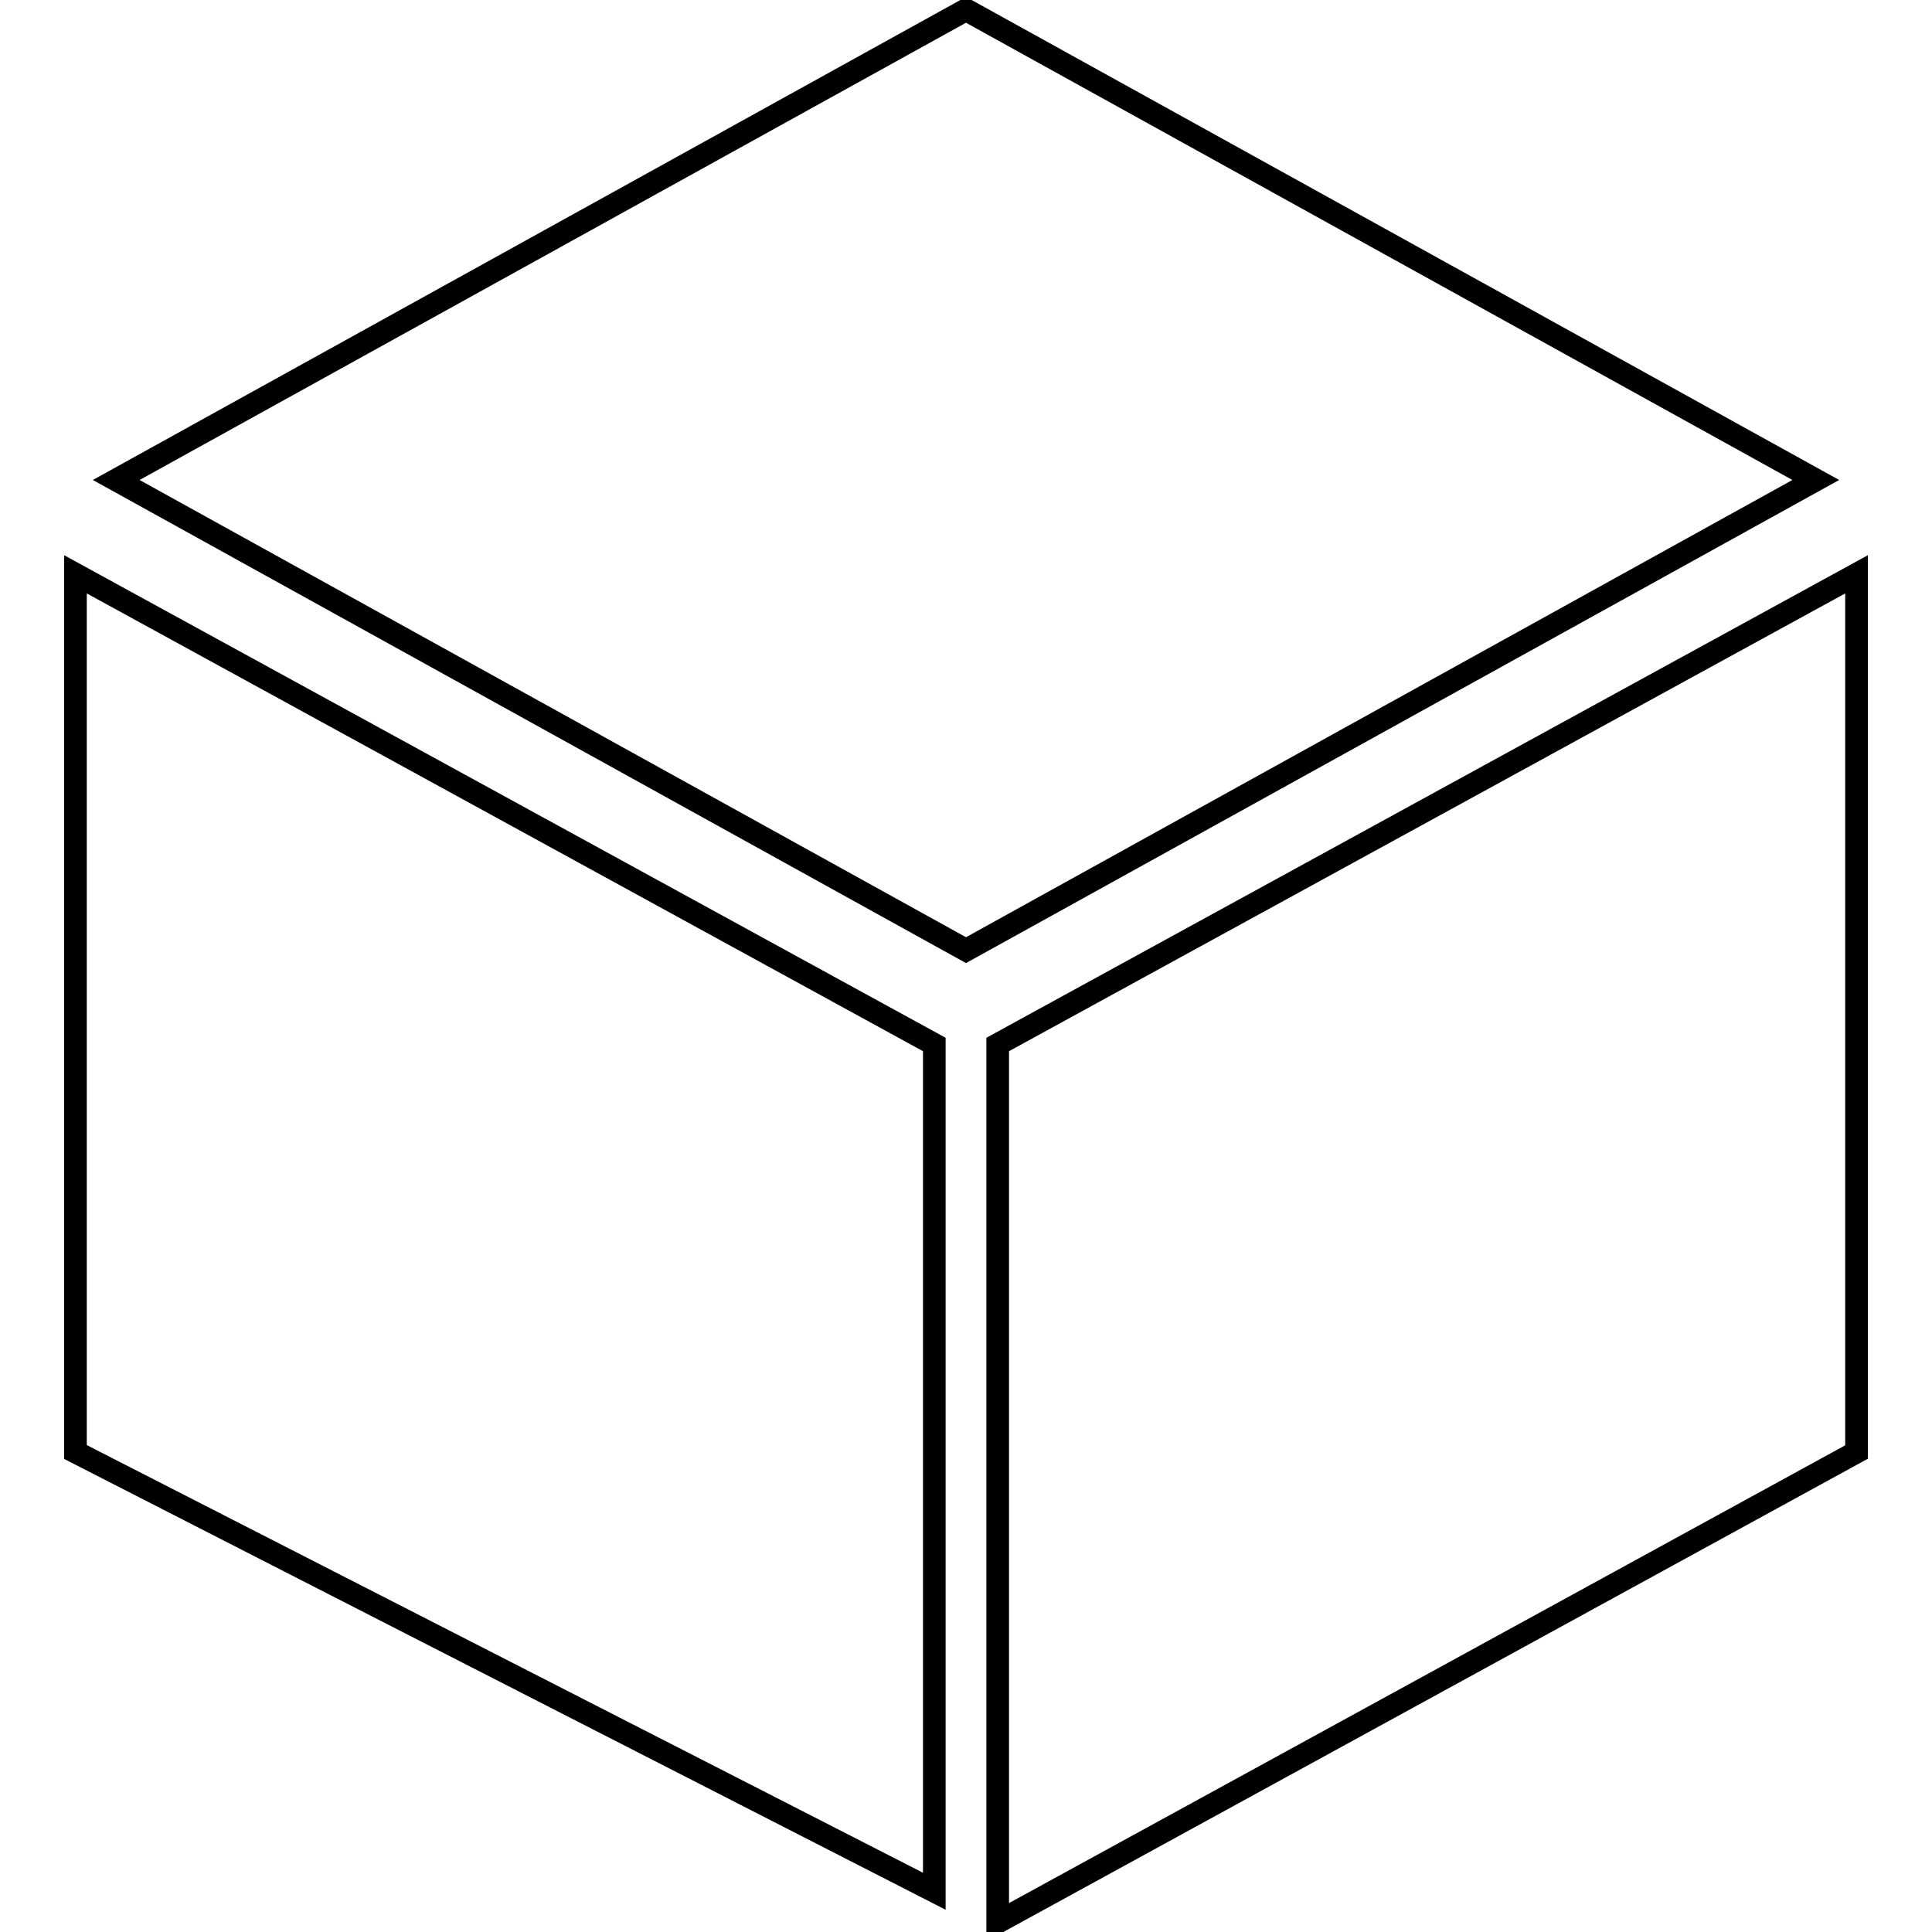 <?xml version="1.0" encoding="utf-8"?>
<!-- Svg Vector Icons : http://www.onlinewebfonts.com/icon -->
<!DOCTYPE svg PUBLIC "-//W3C//DTD SVG 1.1//EN" "http://www.w3.org/Graphics/SVG/1.1/DTD/svg11.dtd">
<svg version="1.1" xmlns="http://www.w3.org/2000/svg" xmlns:xlink="http://www.w3.org/1999/xlink" x="0px" y="0px" viewBox="0 0 256 256" enable-background="new 0 0 256 256" xml:space="preserve">
<g><g><path stroke-width="3" fill-opacity="0" stroke="#000000"  d="M132.2,254.7V138.4L246,76.1v116.3L132.2,254.7z M15.4,63.6L128,1.3l112.6,62.3L128,125.9L15.4,63.6z M123.8,250.6L10,192.4V76.1l113.8,62.3V250.6z"/></g></g>
</svg>
